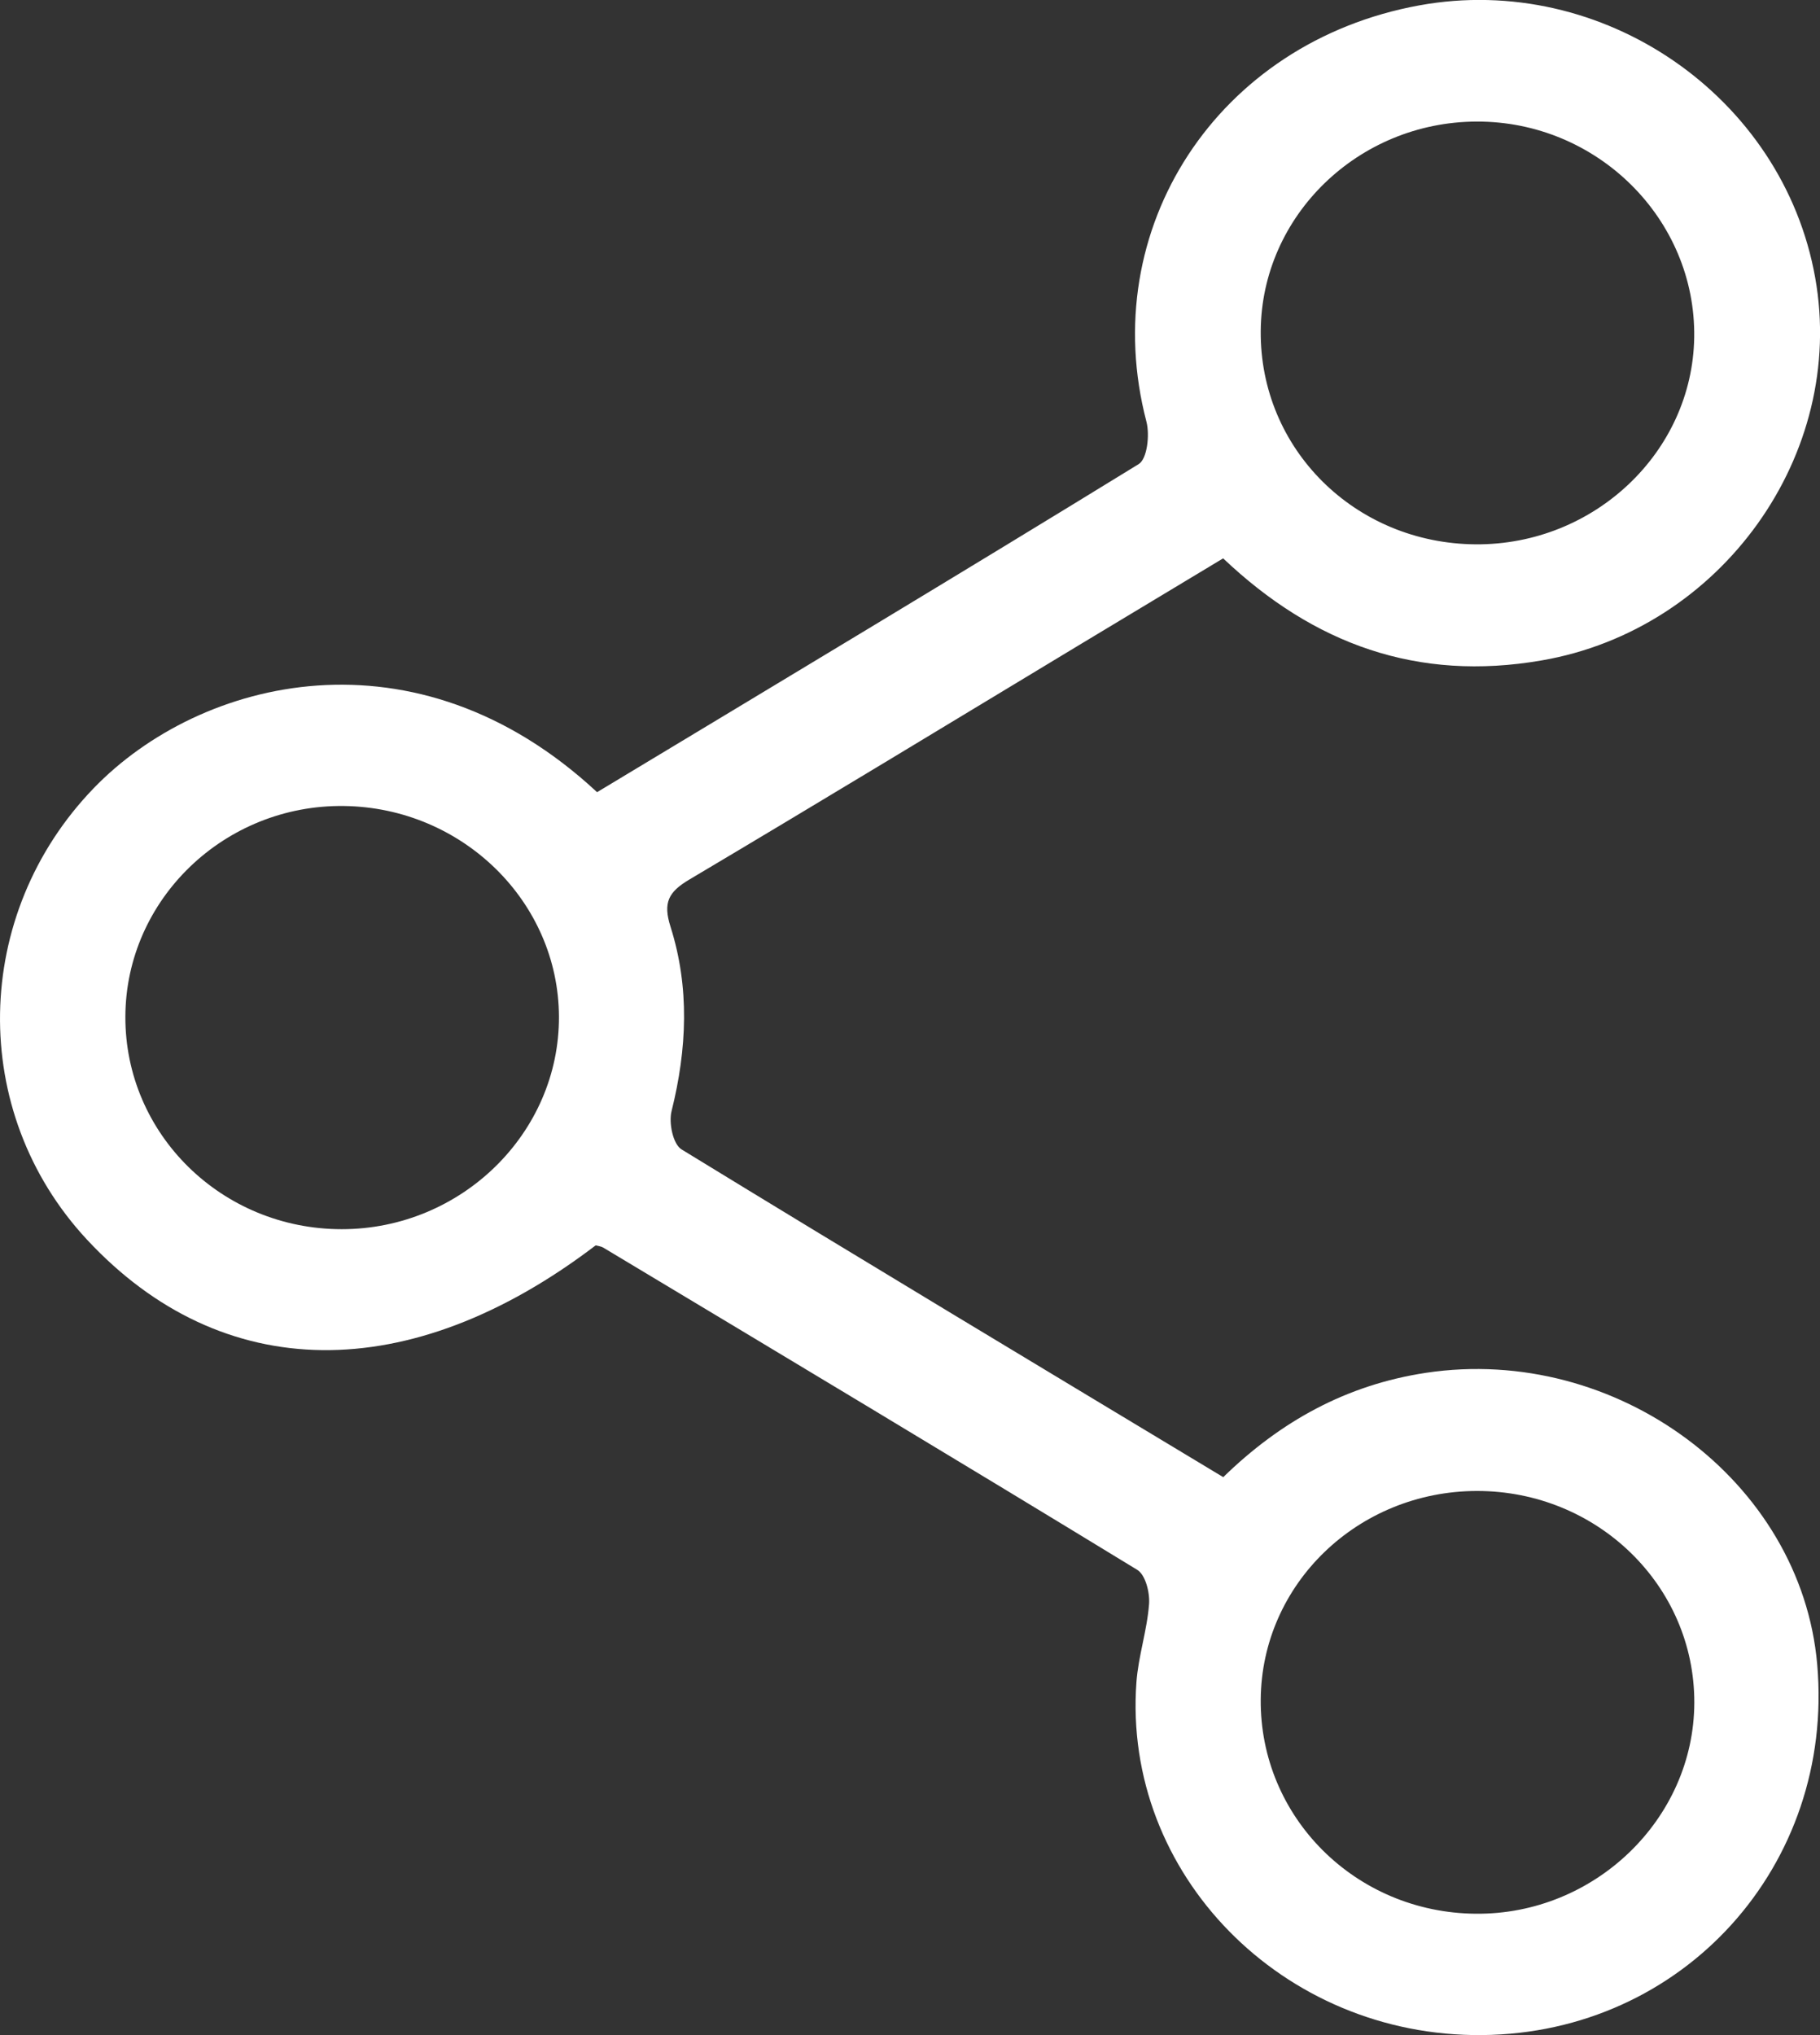 <svg width="17" height="19" viewBox="0 0 17 19" fill="none" xmlns="http://www.w3.org/2000/svg">
<rect x="0" y="0" width="17" height="19" fill="#333333" stroke="none"/>
<path d="M5.577 7.396C7.274 6.374 8.961 5.362 10.636 4.333C10.716 4.284 10.74 4.061 10.709 3.939C10.236 2.135 11.371 0.393 13.258 0.05C14.968 -0.261 16.653 0.897 16.955 2.592C17.25 4.242 16.079 5.877 14.399 6.166C13.242 6.366 12.272 6.016 11.425 5.213C10.984 5.478 10.543 5.743 10.102 6.009C8.882 6.745 7.665 7.484 6.44 8.211C6.242 8.328 6.192 8.428 6.263 8.652C6.443 9.22 6.417 9.795 6.273 10.373C6.245 10.483 6.286 10.682 6.366 10.731C8.042 11.757 9.729 12.769 11.426 13.791C11.96 13.271 12.574 12.93 13.319 12.817C15.1 12.549 16.825 13.828 16.974 15.54C17.137 17.417 15.722 18.982 13.845 19C11.98 19.018 10.484 17.496 10.615 15.705C10.633 15.461 10.715 15.22 10.733 14.975C10.741 14.869 10.7 14.703 10.622 14.656C8.965 13.645 7.3 12.647 5.635 11.648C5.615 11.636 5.589 11.634 5.564 11.627C3.827 12.95 2.074 12.93 0.812 11.573C-0.299 10.378 -0.262 8.537 0.875 7.359C1.872 6.327 3.885 5.822 5.577 7.396ZM1.171 9.491C1.167 10.588 2.072 11.476 3.192 11.476C4.308 11.476 5.225 10.58 5.221 9.492C5.217 8.419 4.32 7.54 3.214 7.525C2.097 7.51 1.175 8.397 1.171 9.491ZM11.776 3.09C11.767 4.192 12.658 5.075 13.785 5.082C14.891 5.089 15.808 4.221 15.825 3.151C15.842 2.046 14.919 1.13 13.791 1.135C12.687 1.139 11.784 2.014 11.776 3.09ZM11.776 15.866C11.767 16.965 12.661 17.857 13.783 17.867C14.894 17.878 15.823 16.983 15.826 15.897C15.829 14.804 14.919 13.919 13.795 13.92C12.684 13.922 11.785 14.788 11.776 15.866Z" fill="white"/>
</svg>
